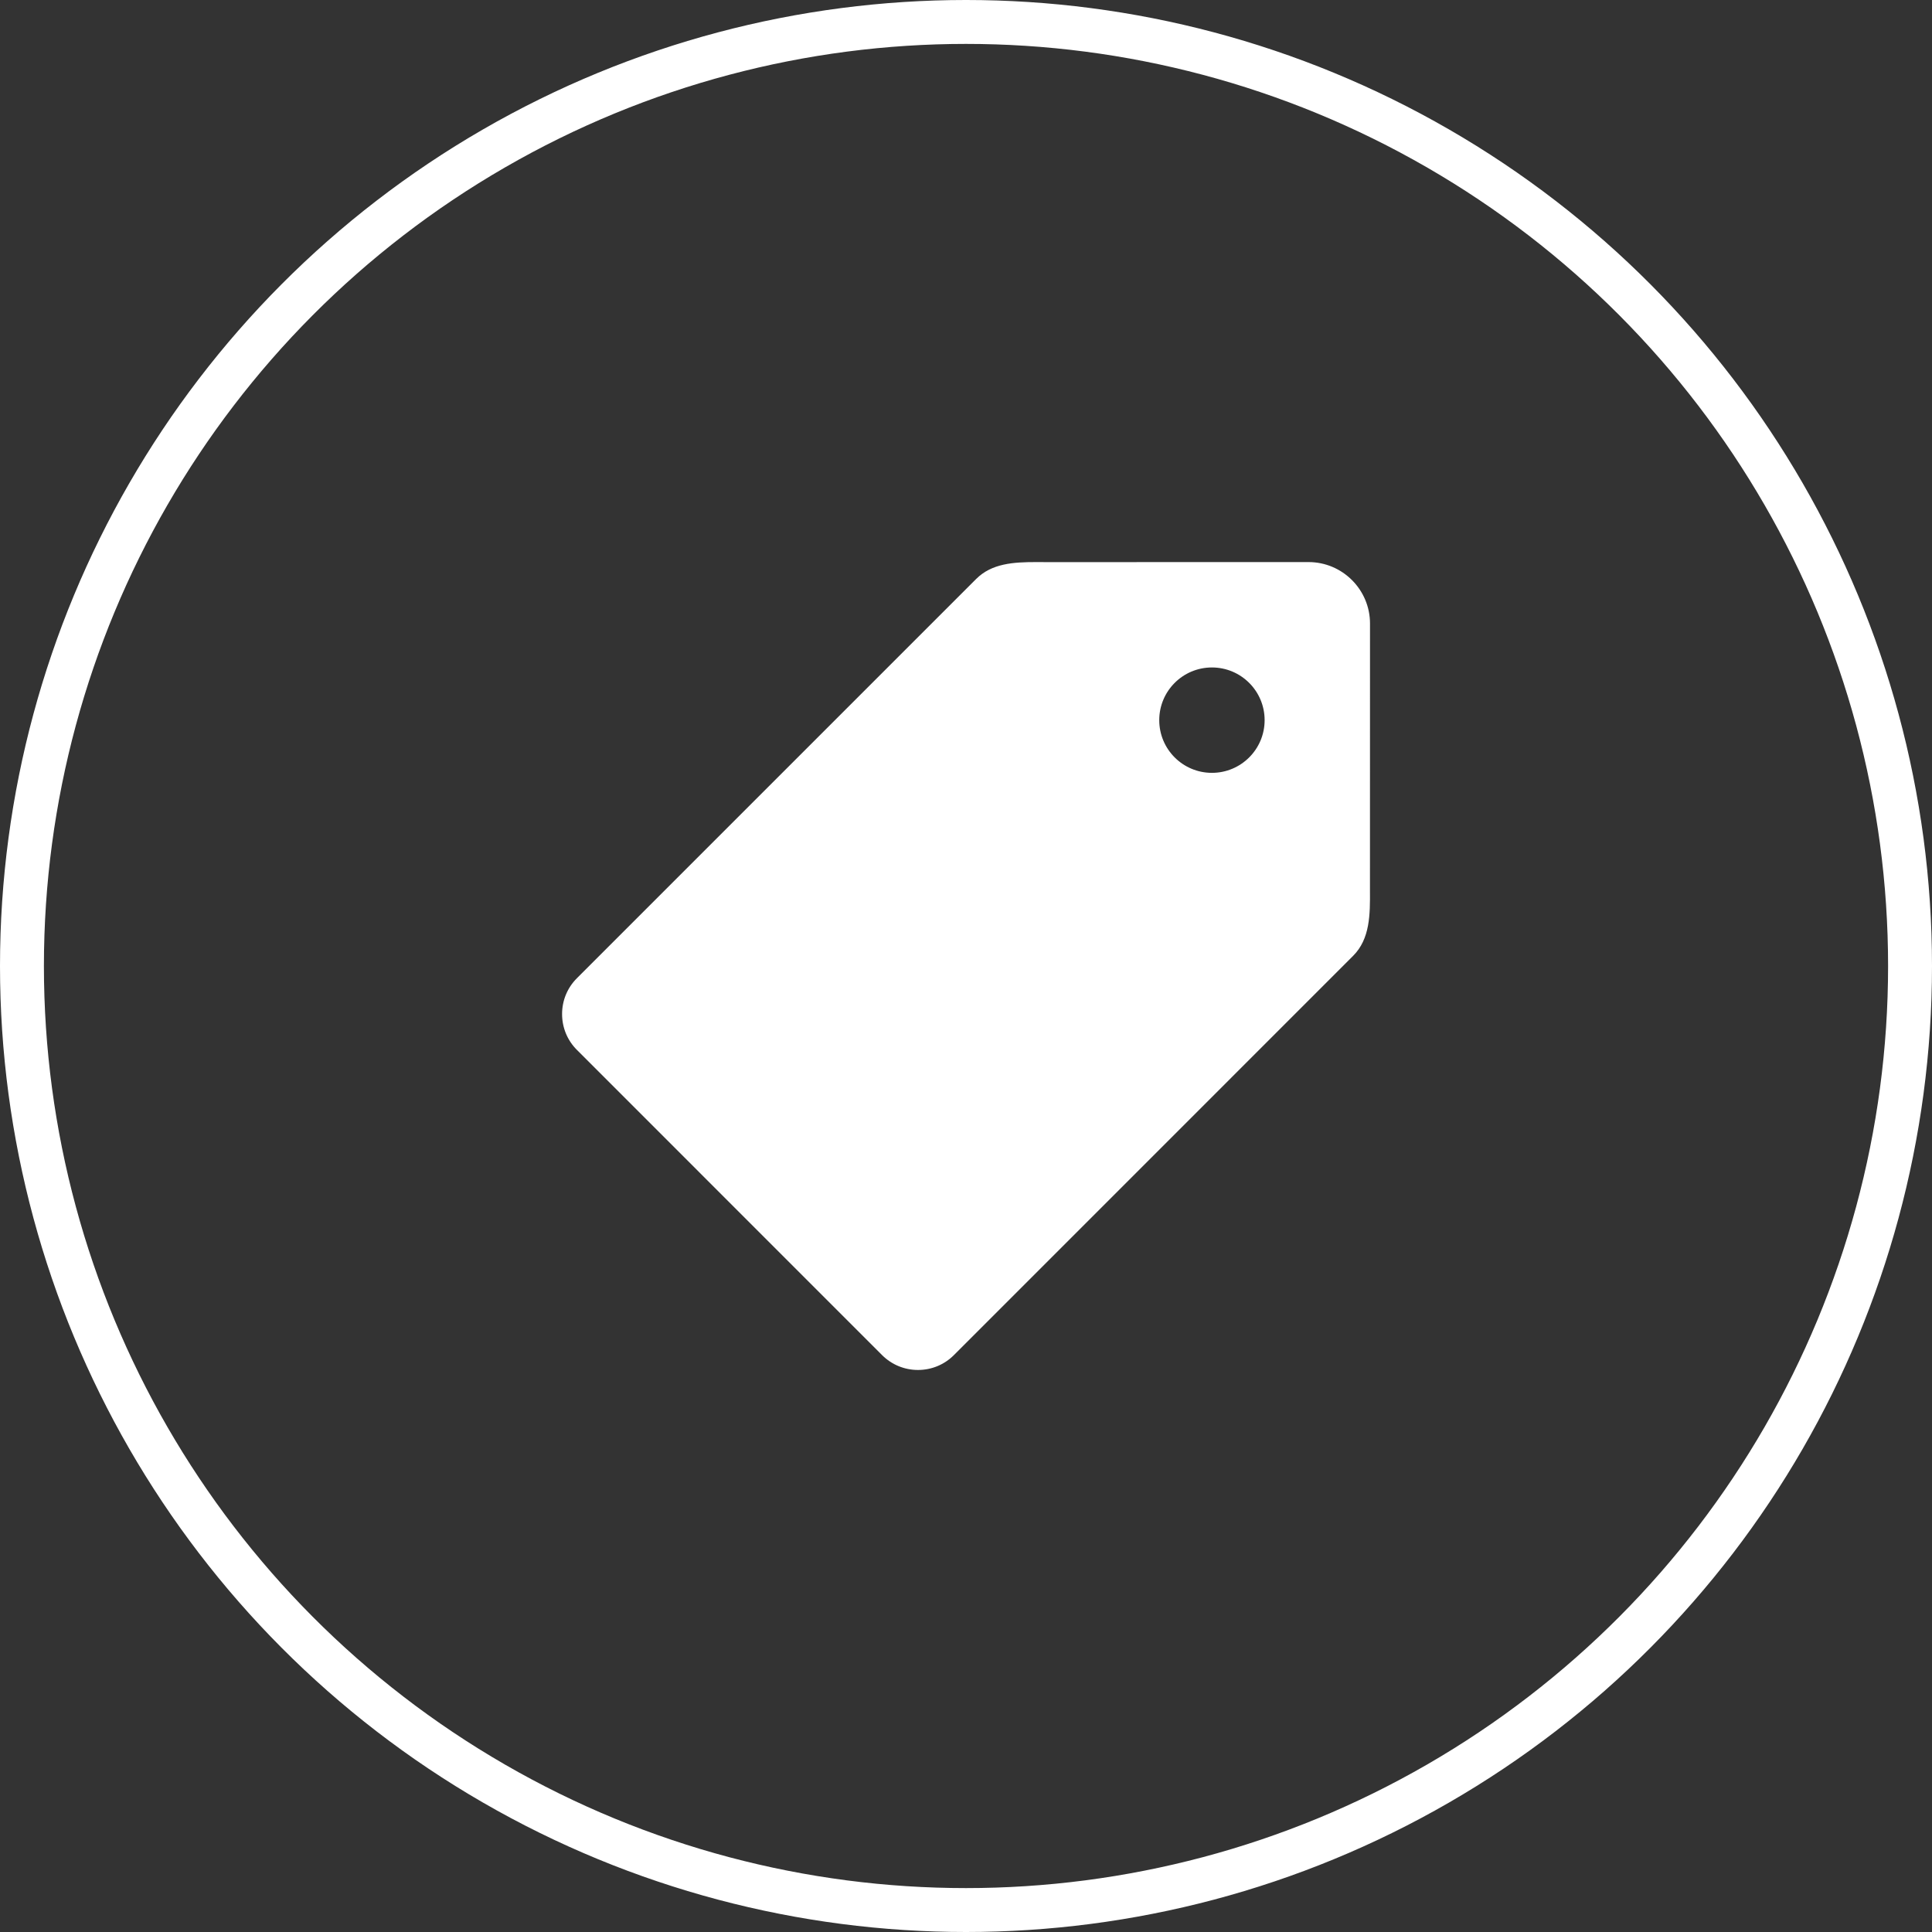 <?xml version="1.0" encoding="UTF-8"?> <svg xmlns="http://www.w3.org/2000/svg" width="44" height="44" viewBox="0 0 44 44" fill="none"><rect x="0" y="0" width="44" height="44" fill="#333333" stroke="none"/><circle cx="22" cy="22" r="21.5" stroke="white"></circle><g clip-path="url(#clip0_57_2168)"><path d="M31.2 20.152L31.201 14.201C31.201 13.429 30.573 12.801 29.801 12.801L23.85 12.802L23.599 12.801C23.081 12.801 22.587 12.83 22.231 13.186L13.14 22.277C12.921 22.495 12.801 22.786 12.801 23.094C12.801 23.403 12.921 23.694 13.14 23.912L20.089 30.862C20.308 31.08 20.598 31.2 20.907 31.2C21.216 31.2 21.506 31.08 21.724 30.862L30.815 21.77C31.205 21.382 31.203 20.822 31.2 20.28L31.2 20.152ZM27.601 17.601C26.938 17.601 26.401 17.064 26.401 16.401C26.401 15.738 26.938 15.201 27.601 15.201C28.263 15.201 28.801 15.738 28.801 16.401C28.801 17.064 28.263 17.601 27.601 17.601Z" fill="white"></path></g><defs><clipPath id="clip0_57_2168"><rect width="20" height="20" fill="white" transform="translate(12 12)"></rect></clipPath></defs></svg> 